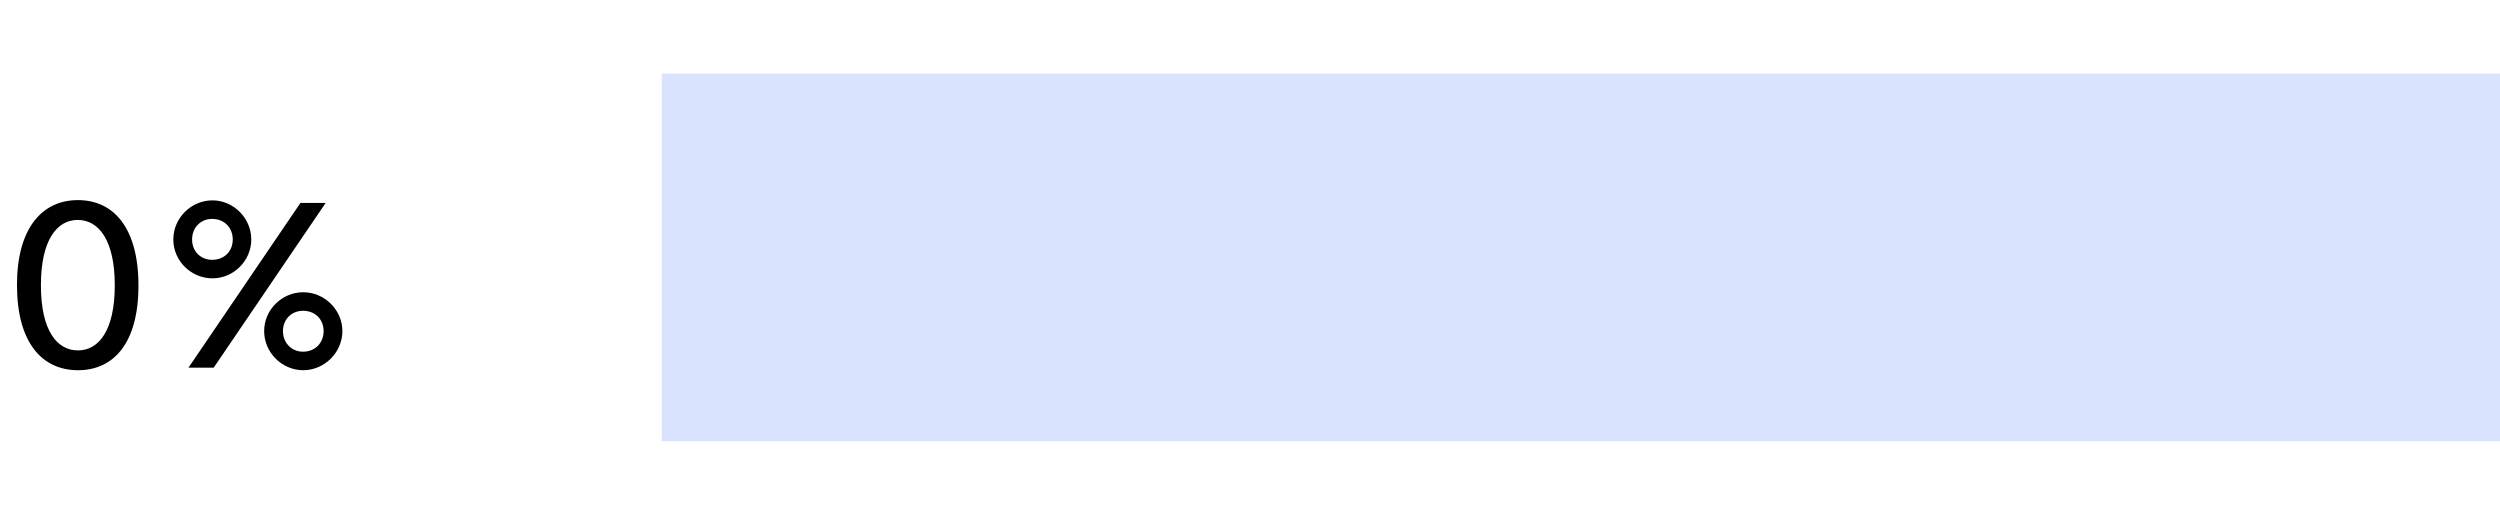 <svg width="136" height="28" viewBox="0 0 136 28" fill="none" xmlns="http://www.w3.org/2000/svg">
<rect x="36" y="4" width="100" height="20" fill="#D9E3FD"/>
<path d="M4.242 20.14C2.31 20.14 0.924 18.67 0.924 15.506C0.924 12.384 2.31 10.886 4.242 10.886C6.174 10.886 7.532 12.384 7.532 15.534C7.532 18.698 6.16 20.14 4.242 20.14ZM4.242 19.062C5.376 19.062 6.244 17.97 6.244 15.52C6.244 13.056 5.362 11.964 4.228 11.964C3.108 11.964 2.226 13.042 2.226 15.52C2.226 17.998 3.108 19.062 4.242 19.062ZM11.556 15.142C10.394 15.142 9.428 14.19 9.428 13.028C9.428 11.866 10.394 10.9 11.556 10.9C12.704 10.9 13.67 11.866 13.67 13.028C13.67 14.19 12.704 15.142 11.556 15.142ZM17.716 11.04L11.626 20H10.254L16.344 11.04H17.716ZM11.542 14.134C12.2 14.134 12.662 13.672 12.662 13.028C12.662 12.384 12.2 11.908 11.542 11.908C10.912 11.908 10.45 12.384 10.45 13.028C10.45 13.672 10.912 14.134 11.542 14.134ZM16.498 20.14C15.336 20.14 14.37 19.174 14.37 18.012C14.37 16.85 15.336 15.898 16.498 15.898C17.646 15.898 18.626 16.85 18.626 18.012C18.626 19.174 17.646 20.14 16.498 20.14ZM16.484 19.132C17.142 19.132 17.604 18.656 17.604 18.012C17.604 17.368 17.142 16.906 16.484 16.906C15.868 16.906 15.392 17.368 15.392 18.012C15.392 18.656 15.868 19.132 16.484 19.132Z" fill="black"/>
</svg>
